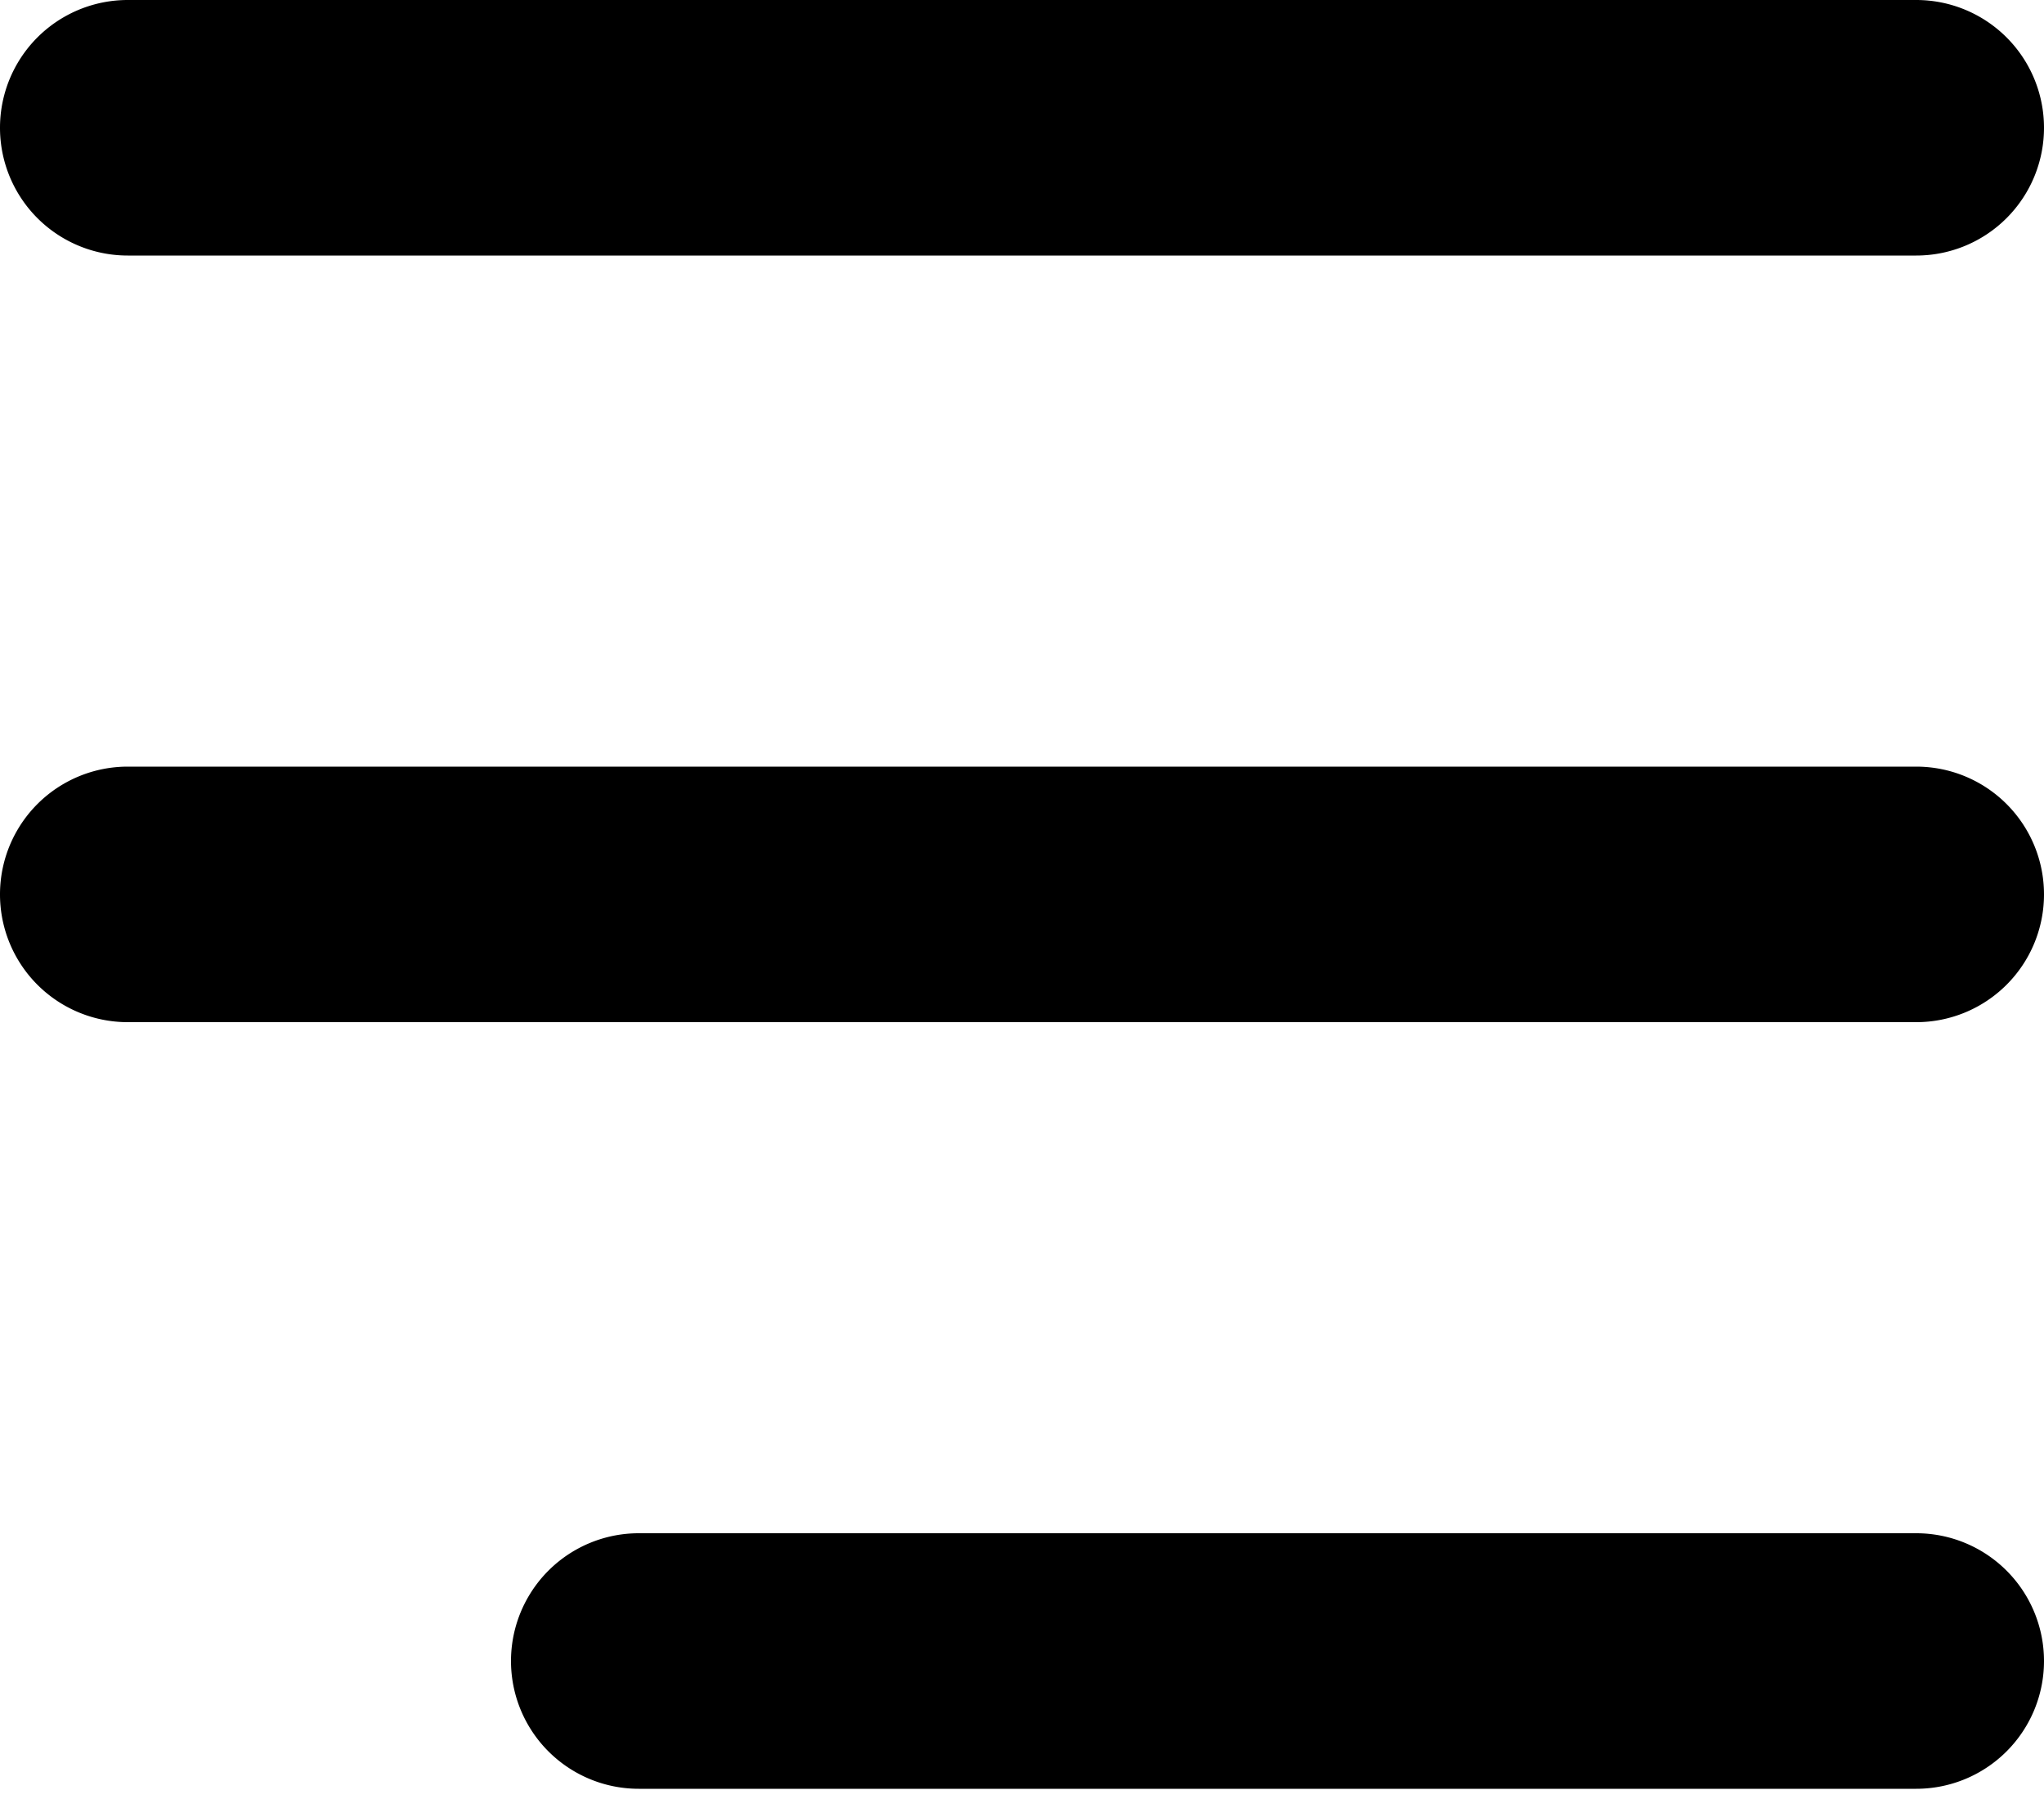 <svg viewBox="0 0 36 32" fill="none" xmlns="http://www.w3.org/2000/svg" id="menu" class="v-icon__icon v-icon__icon--menu"><path d="M36 2.25A2.25 2.25 0 0033.75 0H2.25a2.25 2.25 0 000 4.5h31.5A2.25 2.25 0 0036 2.25zM36 15.75a2.25 2.25 0 00-2.25-2.25H2.25a2.25 2.25 0 000 4.5h31.5A2.25 2.25 0 0036 15.75zM36 29.25A2.25 2.25 0 0033.75 27h-22.5a2.25 2.25 0 000 4.5h22.5A2.25 2.25 0 0036 29.25z" fill="currentColor"/></svg>